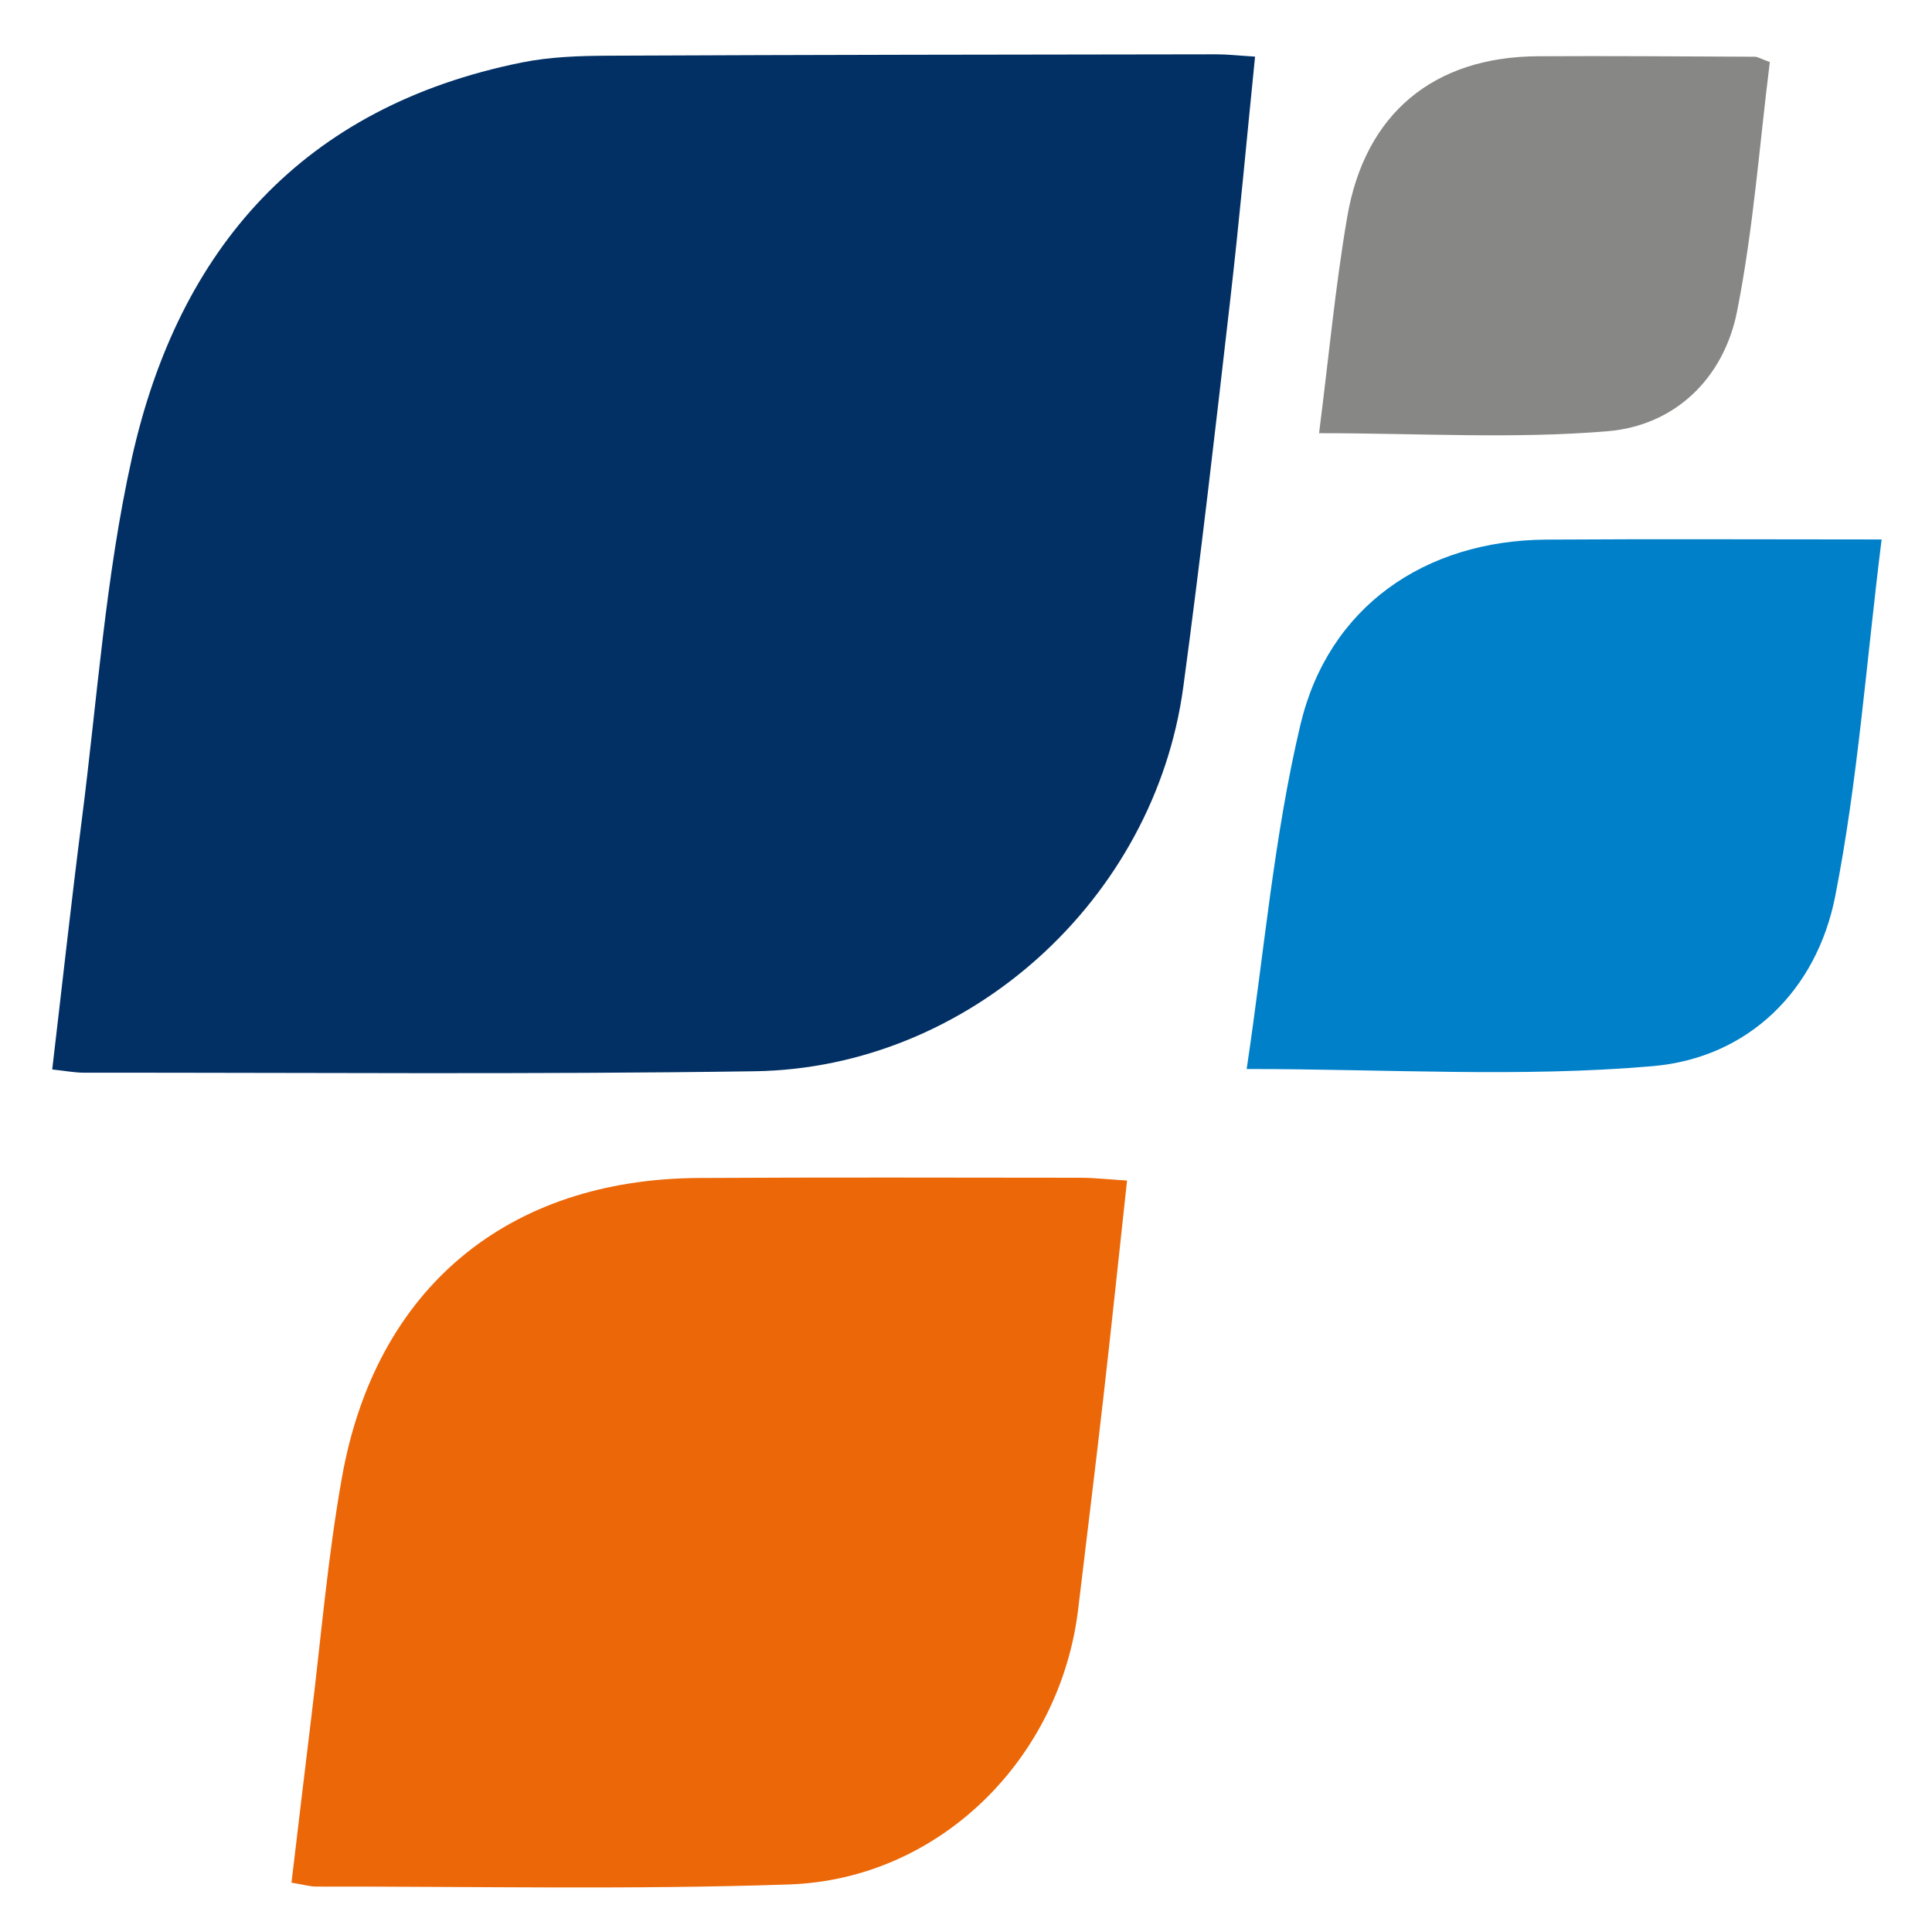 <?xml version="1.0" encoding="utf-8"?>
<!-- Generator: Adobe Illustrator 16.0.4, SVG Export Plug-In . SVG Version: 6.00 Build 0)  -->
<!DOCTYPE svg PUBLIC "-//W3C//DTD SVG 1.1//EN" "http://www.w3.org/Graphics/SVG/1.1/DTD/svg11.dtd">
<svg version="1.1" id="Ebene_1" xmlns="http://www.w3.org/2000/svg" xmlns:xlink="http://www.w3.org/1999/xlink" x="0px" y="0px"
	 width="220px" height="220px" viewBox="0 0 220 220" enable-background="new 0 0 220 220" xml:space="preserve">
<g>
	<path fill-rule="evenodd" clip-rule="evenodd" fill="#023064" d="M5.946,121.782c1.139-9.657,2.167-19.049,3.368-28.417
		c1.765-13.755,2.697-27.707,5.699-41.192c5.32-23.901,19.514-40.042,44.412-45.059c3.196-0.644,6.539-0.756,9.815-0.771
		c23.081-0.106,46.161-0.126,69.242-0.158c1.26-0.002,2.521,0.145,4.433,0.263c-0.95,9.383-1.776,18.566-2.829,27.724
		c-1.69,14.701-3.364,29.407-5.345,44.071c-3.27,24.208-24.449,43.384-48.799,43.743c-25.456,0.374-50.923,0.148-76.384,0.164
		C8.5,122.149,7.44,121.939,5.946,121.782z"/>
	<path fill-rule="evenodd" clip-rule="evenodd" fill="#EC6708" d="M128.338,134.431c-0.927,8.525-1.777,16.665-2.705,24.794
		c-0.913,8.003-1.904,15.995-2.858,23.992c-2.042,17.103-15.848,30.79-32.921,31.369c-17.93,0.609-35.894,0.217-53.843,0.242
		c-0.698,0.001-1.394-0.214-2.818-0.447c0.746-6.238,1.457-12.33,2.206-18.416c1.141-9.265,1.905-18.598,3.547-27.773
		c3.848-21.518,18.859-33.936,40.635-34.054c14.471-0.08,28.942-0.04,43.412-0.026C124.592,134.113,126.193,134.298,128.338,134.431
		z"/>
	<path fill-rule="evenodd" clip-rule="evenodd" fill="#0080C9" d="M214.262,61.429c-1.765,14.167-2.714,27.546-5.28,40.608
		c-2.119,10.804-9.953,18.421-20.746,19.362c-15.039,1.314-30.278,0.331-46.276,0.331c1.999-13.316,3.104-26.485,6.12-39.2
		c3.201-13.492,14.23-20.992,28.007-21.084C188.514,61.364,200.94,61.429,214.262,61.429z"/>
	<path fill-rule="evenodd" clip-rule="evenodd" fill="#878785" d="M150.205,49.328c1.107-8.692,1.85-16.713,3.206-24.629
		c2.021-11.793,9.854-18.225,21.7-18.293c8.234-0.048,16.472,0.018,24.707,0.055c0.335,0.001,0.669,0.227,1.715,0.606
		c-1.176,9.36-1.866,18.988-3.729,28.383c-1.514,7.633-7.066,13.008-14.737,13.653C172.389,50.001,161.578,49.328,150.205,49.328z"
		/>
</g>
</svg>
